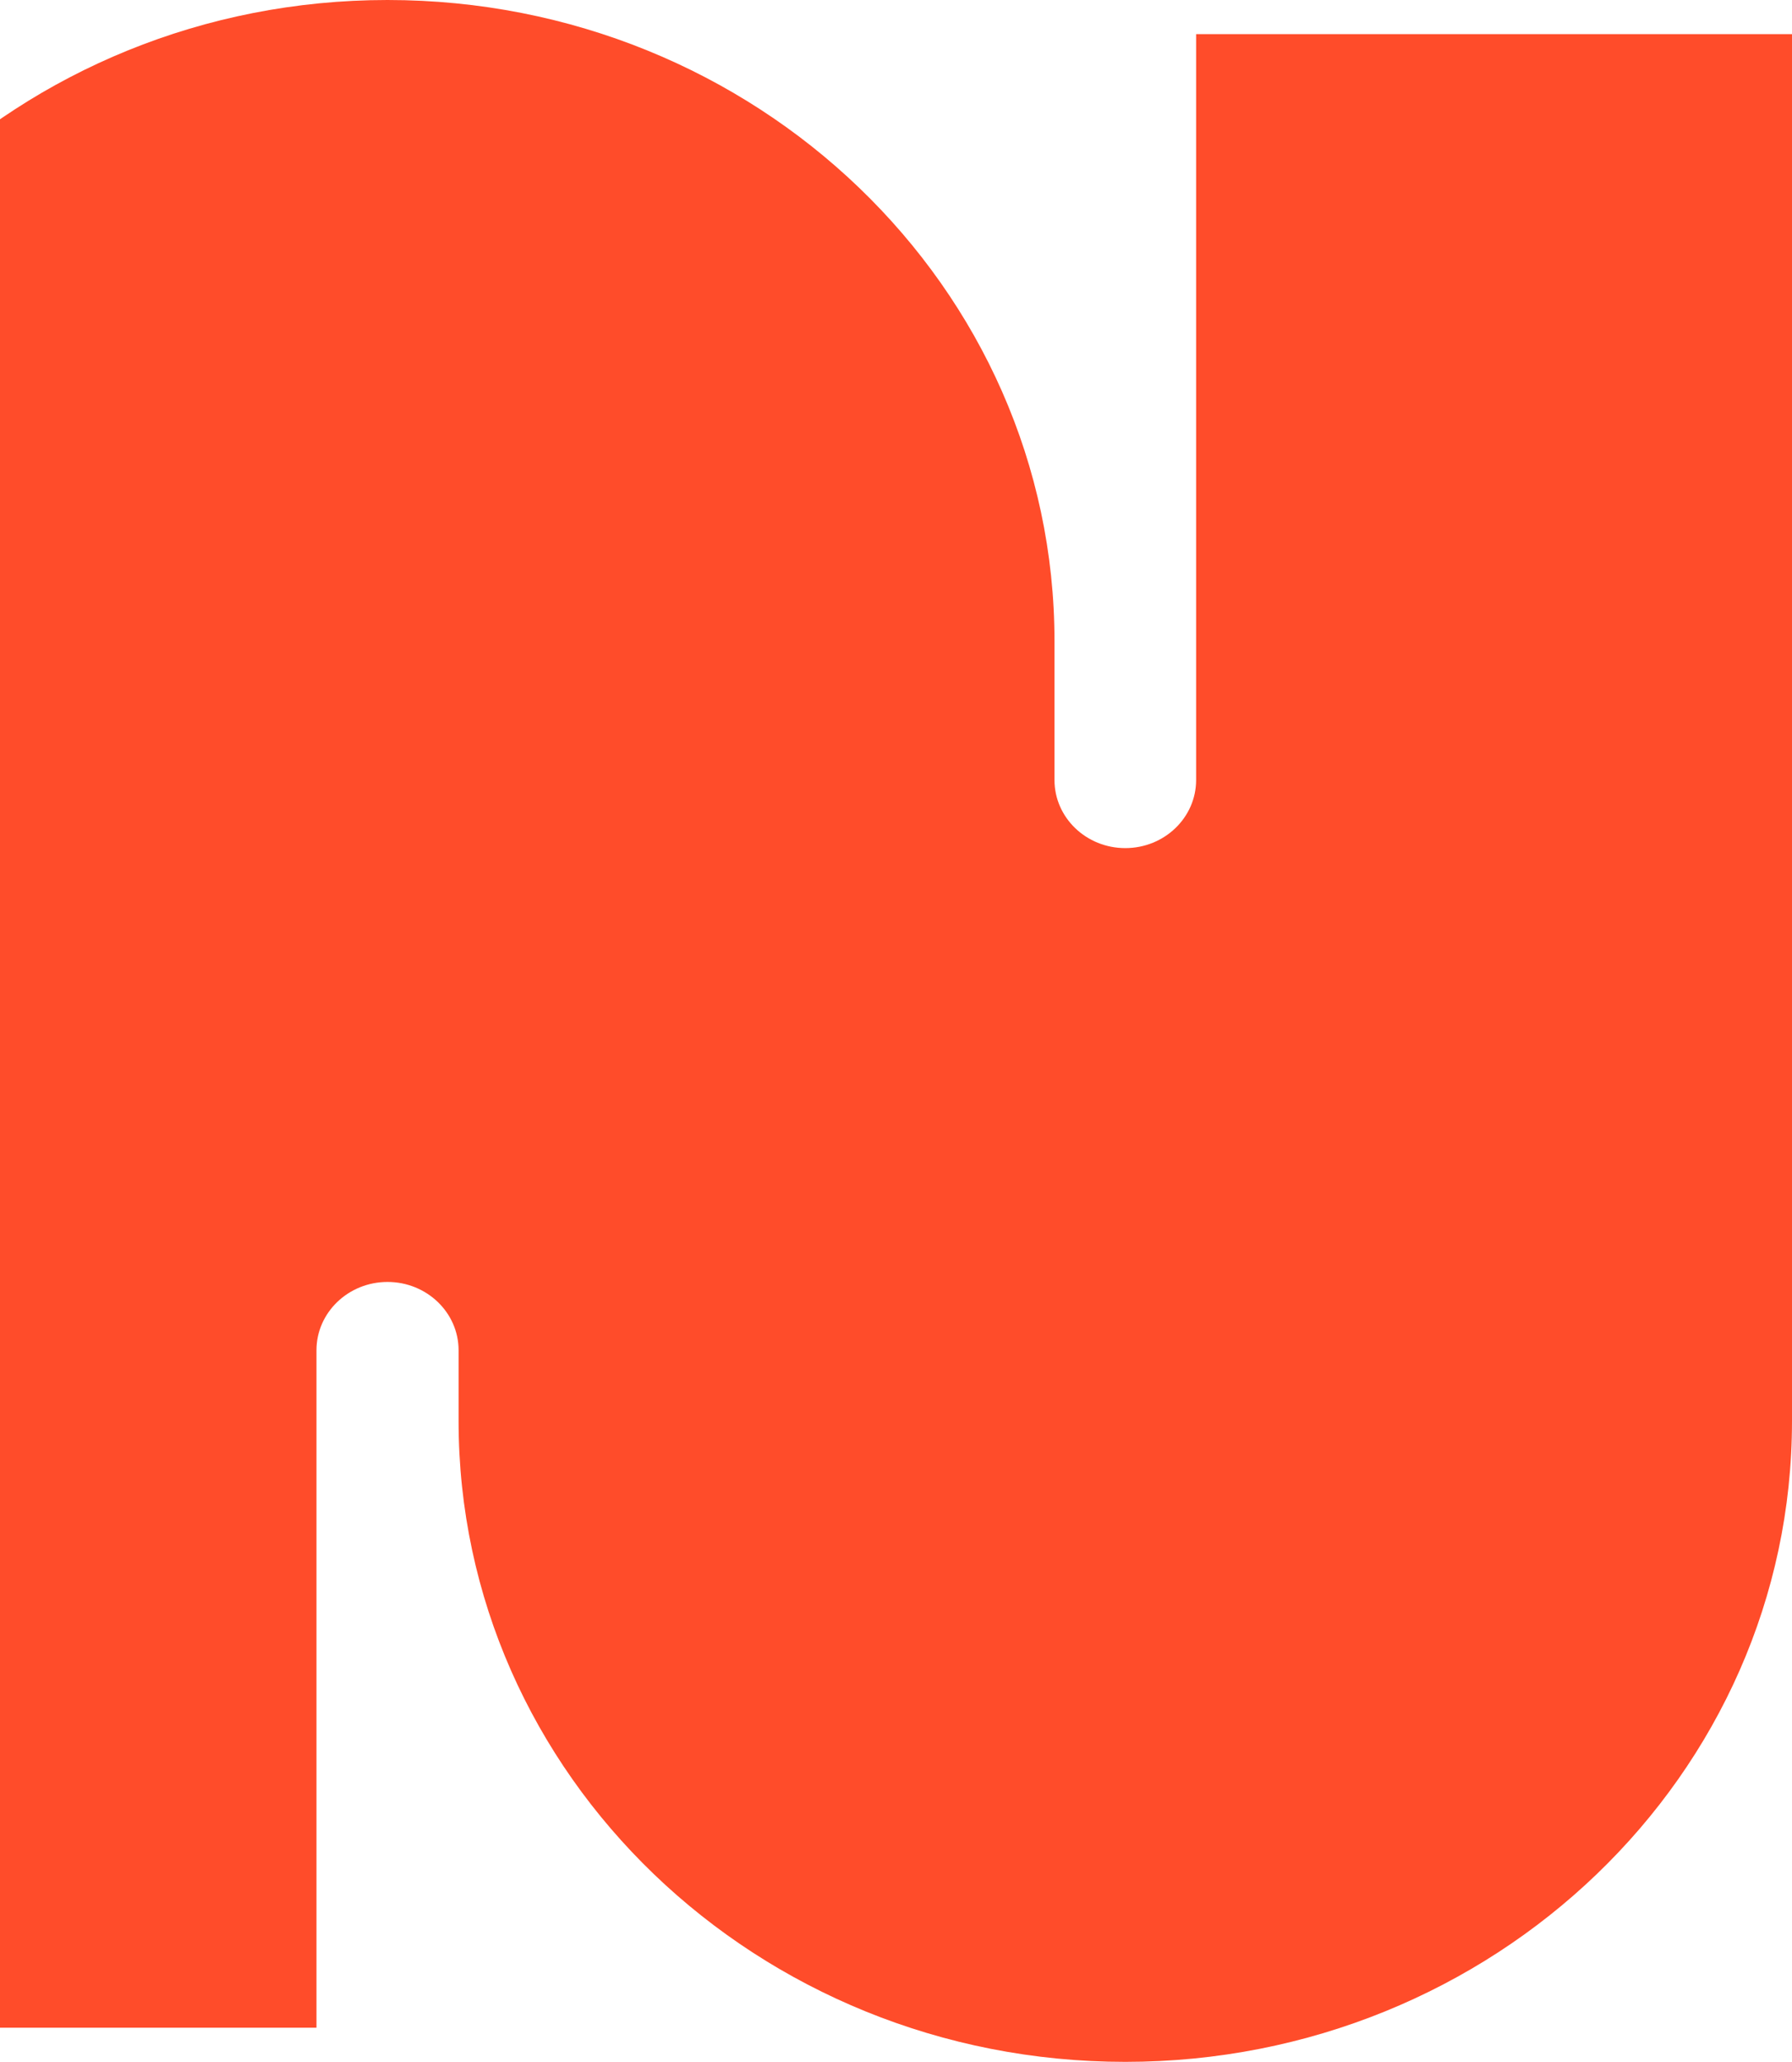 <?xml version="1.0" encoding="UTF-8"?> <svg xmlns="http://www.w3.org/2000/svg" width="667" height="767" viewBox="0 0 667 767" fill="none"> <path fill-rule="evenodd" clip-rule="evenodd" d="M144.241 0C7.147 0 -104 106.781 -104 238.491V754.301H117.793V502.29C117.793 488.252 129.654 476.876 144.241 476.876C158.828 476.876 170.69 488.252 170.69 502.29V528.599C170.69 660.268 281.812 767 418.857 767C555.911 767 667 660.26 667 528.599V12.699H445.207V290.165C445.207 304.145 433.395 315.489 418.849 315.489C404.287 315.489 392.491 304.153 392.491 290.165V238.491C392.491 106.773 281.344 0 144.225 0H144.241Z" fill="#FF4C2A"></path> </svg> 